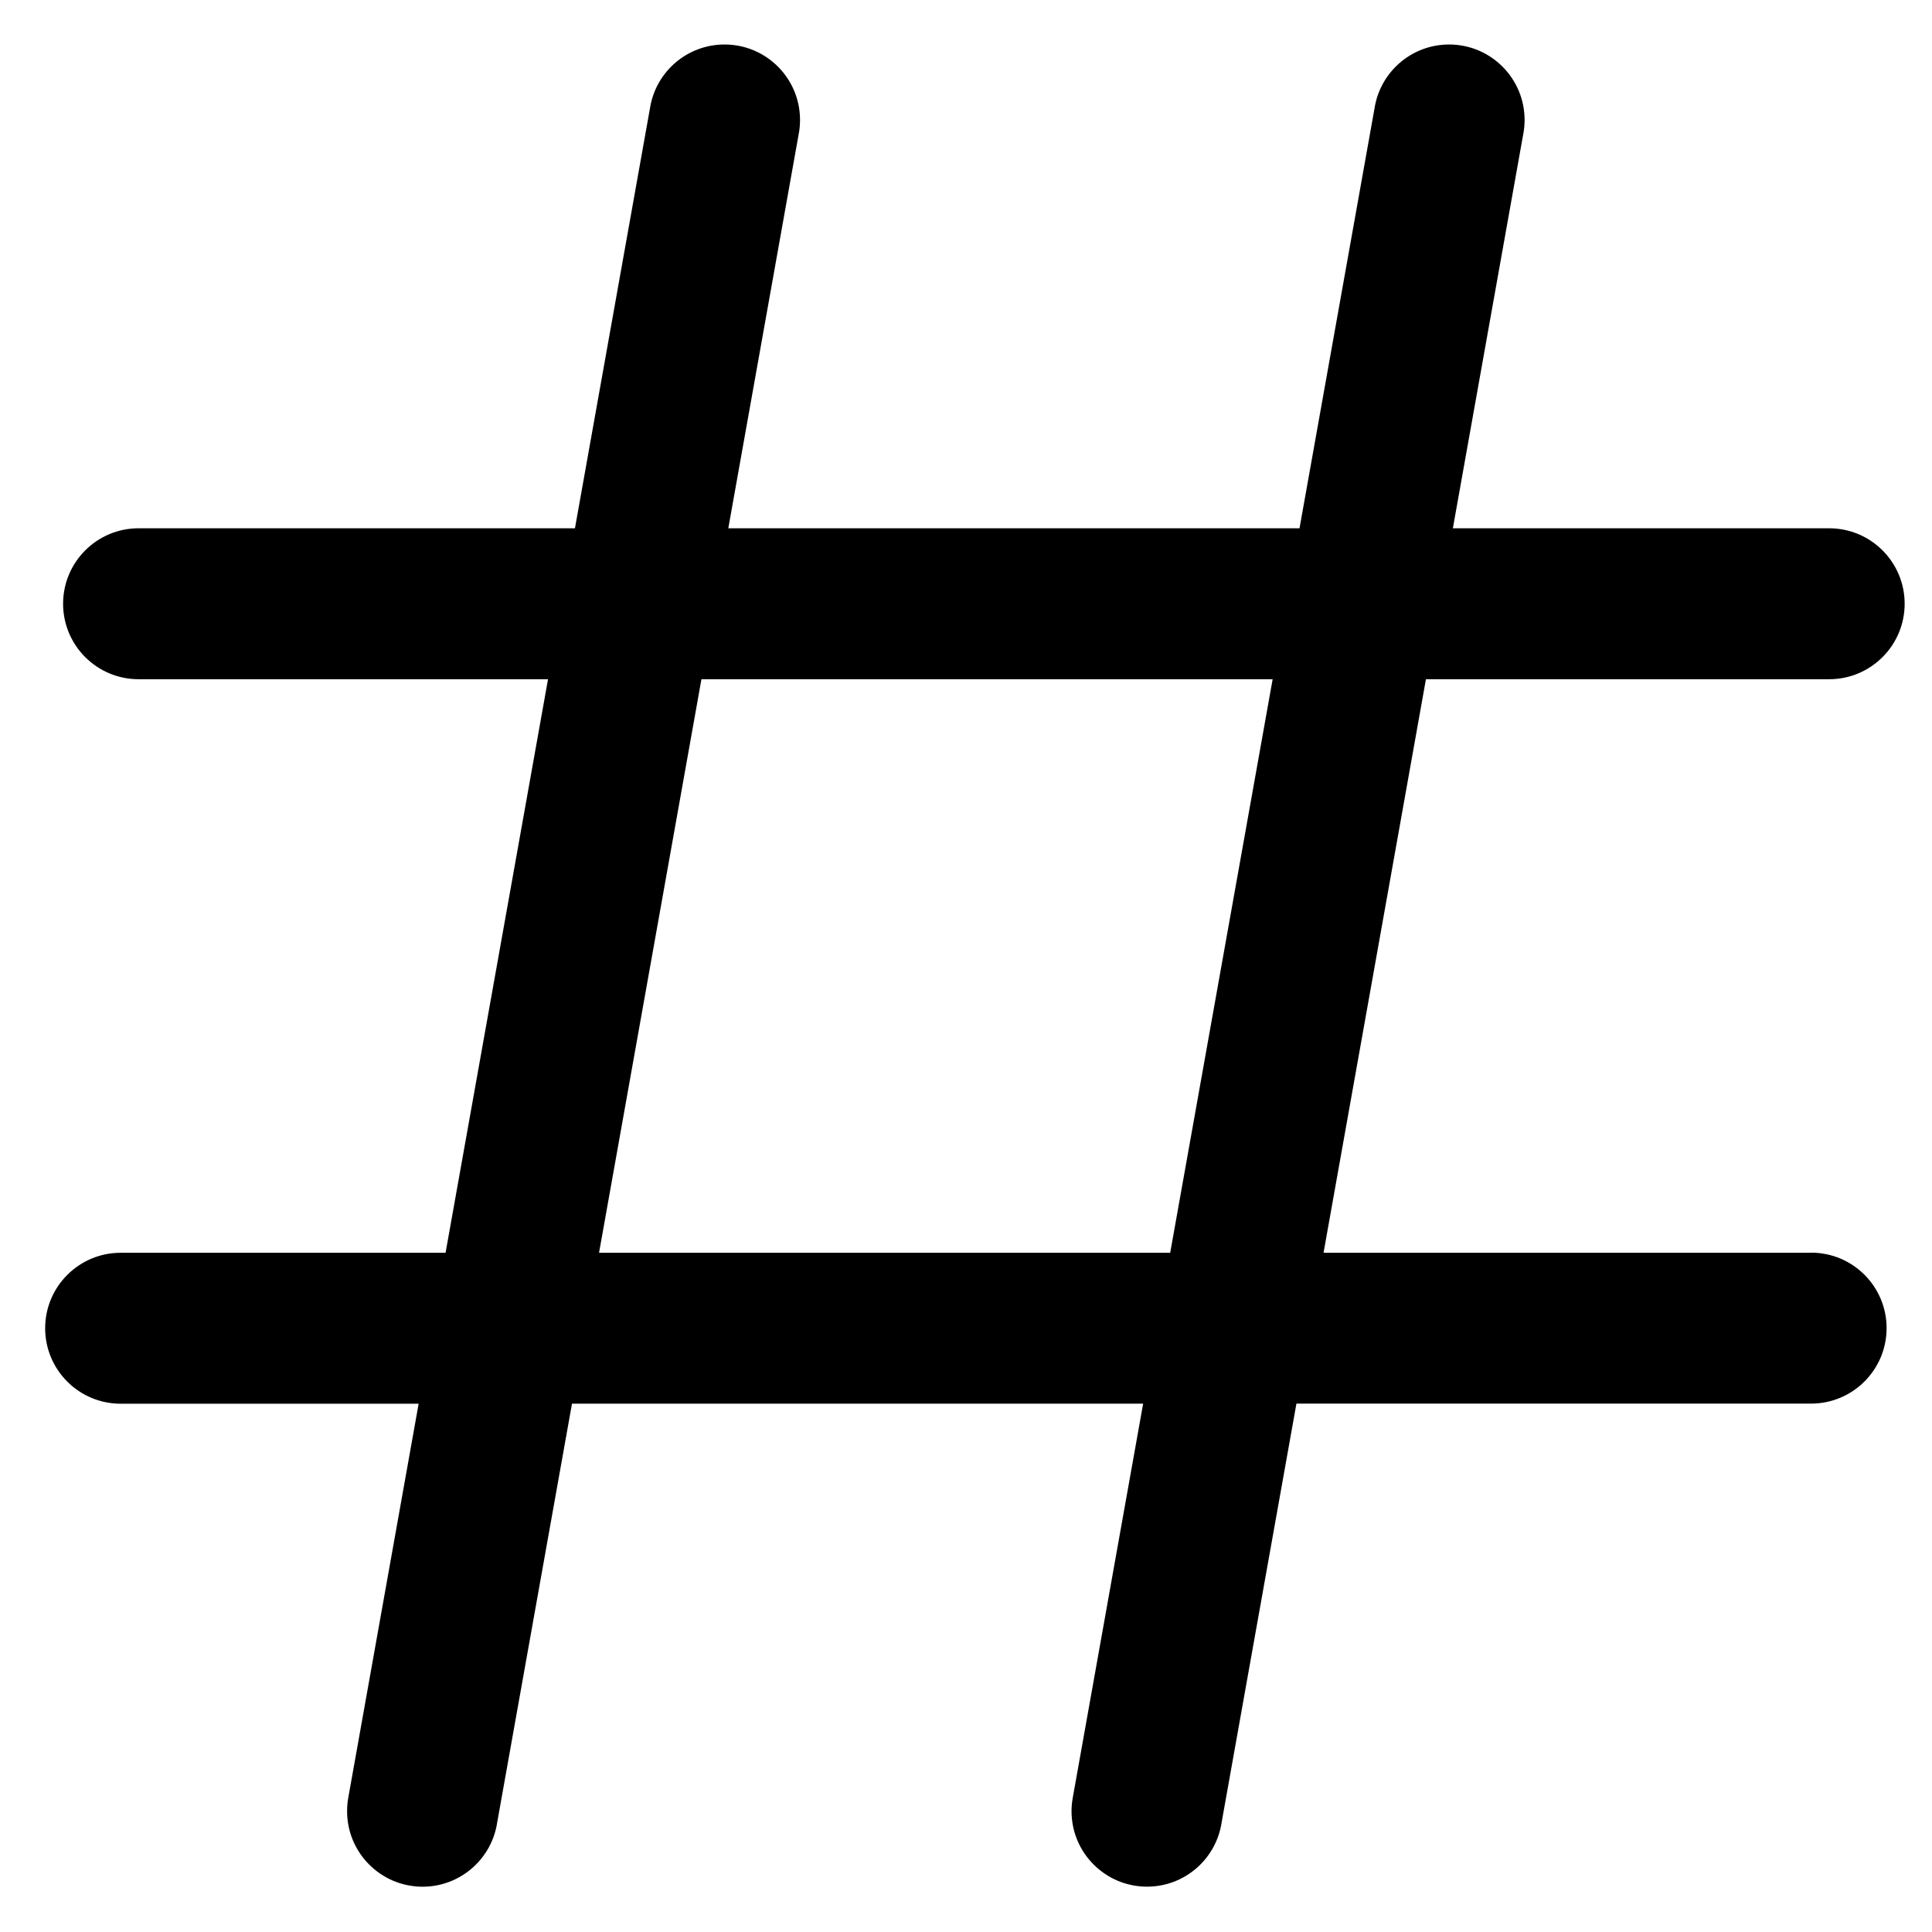 <?xml version="1.0" encoding="utf-8"?>
<!-- Uploaded to: SVG Repo, www.svgrepo.com, Generator: SVG Repo Mixer Tools -->
<svg fill="#000000" width="800px" height="800px" viewBox="0 0 32 32" version="1.1" xmlns="http://www.w3.org/2000/svg">
<title>hashtag</title>
<path d="M30 20.75h-8.078l1.696-9.5h6.679c0.69 0 1.25-0.56 1.25-1.25s-0.56-1.25-1.25-1.25v0h-6.233l1.166-6.53c0.014-0.070 0.022-0.151 0.022-0.233 0-0.69-0.56-1.25-1.25-1.25-0.618 0-1.131 0.448-1.232 1.036l-0.001 0.007-1.245 6.97h-9.461l1.166-6.53c0.014-0.070 0.022-0.151 0.022-0.233 0-0.69-0.56-1.25-1.25-1.25-0.618 0-1.131 0.448-1.232 1.036l-0.001 0.007-1.245 6.97h-7.228c-0.69 0-1.25 0.56-1.25 1.25s0.56 1.25 1.25 1.25v0h6.782l-1.697 9.5h-5.382c-0.69 0-1.25 0.56-1.25 1.25s0.56 1.25 1.25 1.25v0h4.936l-1.166 6.529c-0.012 0.066-0.019 0.142-0.019 0.22 0 0.613 0.441 1.123 1.023 1.23l0.008 0.001c0.065 0.012 0.141 0.020 0.217 0.020 0.001 0 0.002 0 0.003 0h-0c0.612-0.001 1.121-0.441 1.228-1.022l0.001-0.008 1.245-6.971h9.46l-1.166 6.529c-0.012 0.066-0.020 0.143-0.020 0.221 0 0.69 0.56 1.25 1.25 1.25 0.612 0 1.122-0.44 1.229-1.022l0.001-0.008 1.245-6.971h8.525c0.69 0 1.25-0.56 1.25-1.25s-0.56-1.25-1.25-1.25v0zM9.922 20.75l1.696-9.5h9.461l-1.697 9.5z"></path>
</svg>